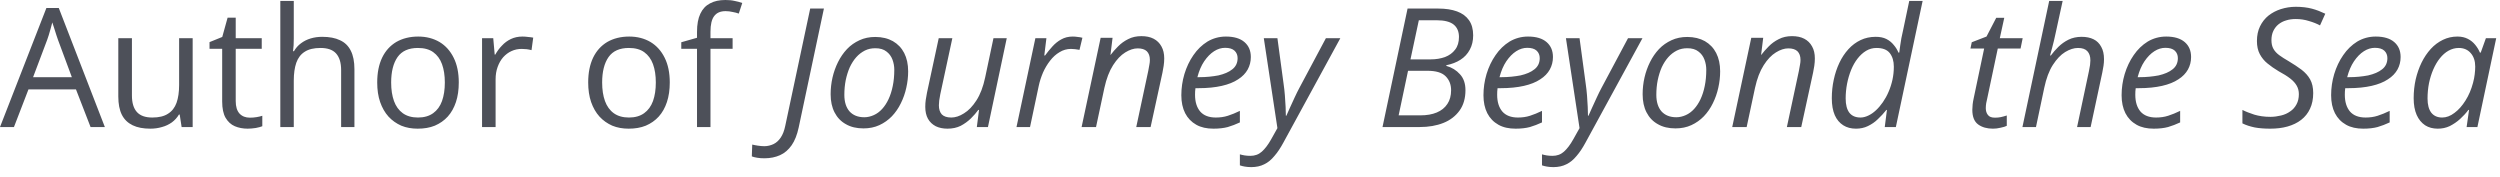 <?xml version="1.0" encoding="utf-8"?>
<svg xmlns="http://www.w3.org/2000/svg" fill="none" height="100%" overflow="visible" preserveAspectRatio="none" style="display: block;" viewBox="0 0 184 13" width="100%">
<path d="M6.666 9.35L5.592 6.58H2.095L1.027 9.35H0L3.414 0.59H4.327L7.717 9.35H6.666ZM5.288 5.68L4.267 2.93C4.243 2.86 4.204 2.74 4.148 2.58C4.096 2.42 4.042 2.25 3.987 2.07C3.931 1.9 3.885 1.76 3.849 1.65C3.81 1.81 3.766 1.98 3.718 2.14C3.674 2.3 3.631 2.45 3.587 2.59C3.543 2.72 3.505 2.84 3.473 2.93L2.435 5.68H5.288ZM14.18 2.81V9.35H13.368L13.225 8.43H13.171C13.036 8.66 12.861 8.85 12.646 9.01C12.431 9.16 12.189 9.28 11.918 9.35C11.651 9.43 11.367 9.47 11.065 9.47C10.547 9.47 10.114 9.39 9.764 9.22C9.413 9.05 9.149 8.8 8.97 8.45C8.795 8.1 8.707 7.65 8.707 7.1V2.81H9.71V7.03C9.71 7.57 9.833 7.98 10.08 8.25C10.327 8.52 10.703 8.65 11.208 8.65C11.693 8.65 12.079 8.56 12.366 8.37C12.656 8.19 12.865 7.92 12.992 7.57C13.12 7.21 13.183 6.77 13.183 6.26V2.81H14.18ZM18.387 8.66C18.55 8.66 18.717 8.65 18.888 8.62C19.06 8.59 19.199 8.56 19.306 8.52V9.29C19.191 9.34 19.03 9.38 18.823 9.42C18.62 9.45 18.421 9.47 18.226 9.47C17.88 9.47 17.566 9.41 17.283 9.29C17.001 9.17 16.774 8.96 16.603 8.67C16.436 8.38 16.352 7.98 16.352 7.47V3.59H15.421V3.1L16.358 2.72L16.752 1.3H17.349V2.81H19.264V3.59H17.349V7.44C17.349 7.85 17.442 8.15 17.629 8.36C17.82 8.56 18.073 8.66 18.387 8.66ZM21.622 0.07V2.84C21.622 3 21.618 3.16 21.61 3.33C21.602 3.48 21.588 3.63 21.568 3.77H21.634C21.769 3.54 21.94 3.34 22.147 3.19C22.358 3.03 22.597 2.91 22.863 2.83C23.13 2.75 23.412 2.71 23.711 2.71C24.236 2.71 24.673 2.79 25.023 2.96C25.378 3.12 25.642 3.38 25.817 3.73C25.996 4.08 26.086 4.54 26.086 5.09V9.35H25.107V5.16C25.107 4.61 24.982 4.21 24.731 3.93C24.484 3.66 24.104 3.53 23.591 3.53C23.106 3.53 22.718 3.62 22.427 3.81C22.141 3.99 21.934 4.26 21.807 4.62C21.683 4.98 21.622 5.42 21.622 5.93V9.35H20.631V0.07H21.622ZM33.766 6.07C33.766 6.61 33.697 7.09 33.558 7.51C33.418 7.93 33.217 8.29 32.955 8.58C32.692 8.87 32.374 9.09 32 9.25C31.63 9.4 31.21 9.47 30.741 9.47C30.303 9.47 29.901 9.4 29.535 9.25C29.173 9.09 28.859 8.87 28.592 8.58C28.33 8.29 28.125 7.93 27.978 7.51C27.834 7.09 27.763 6.61 27.763 6.07C27.763 5.35 27.884 4.75 28.127 4.24C28.369 3.74 28.716 3.36 29.165 3.09C29.619 2.83 30.158 2.69 30.782 2.69C31.379 2.69 31.9 2.83 32.346 3.09C32.796 3.36 33.144 3.75 33.39 4.25C33.641 4.75 33.766 5.36 33.766 6.07ZM28.789 6.07C28.789 6.6 28.859 7.05 28.998 7.44C29.137 7.82 29.352 8.12 29.643 8.33C29.933 8.54 30.307 8.65 30.765 8.65C31.218 8.65 31.59 8.54 31.881 8.33C32.175 8.12 32.392 7.82 32.531 7.44C32.67 7.05 32.74 6.6 32.74 6.07C32.74 5.55 32.67 5.1 32.531 4.72C32.392 4.34 32.177 4.05 31.887 3.84C31.596 3.63 31.22 3.53 30.759 3.53C30.078 3.53 29.579 3.75 29.261 4.2C28.946 4.65 28.789 5.28 28.789 6.07ZM38.451 2.69C38.583 2.69 38.72 2.7 38.863 2.72C39.006 2.73 39.134 2.75 39.245 2.77L39.12 3.69C39.012 3.66 38.893 3.64 38.762 3.62C38.63 3.61 38.507 3.6 38.392 3.6C38.129 3.6 37.88 3.65 37.646 3.76C37.415 3.86 37.212 4.02 37.037 4.21C36.862 4.41 36.725 4.65 36.625 4.93C36.526 5.2 36.476 5.51 36.476 5.84V9.35H35.479V2.81H36.303L36.41 4.02H36.452C36.587 3.78 36.75 3.55 36.941 3.36C37.132 3.15 37.353 2.99 37.604 2.87C37.858 2.75 38.141 2.69 38.451 2.69ZM49.295 6.07C49.295 6.61 49.225 7.09 49.086 7.51C48.947 7.93 48.746 8.29 48.483 8.58C48.221 8.87 47.902 9.09 47.528 9.25C47.158 9.4 46.739 9.47 46.269 9.47C45.831 9.47 45.43 9.4 45.064 9.25C44.702 9.09 44.387 8.87 44.121 8.58C43.858 8.29 43.653 7.93 43.506 7.51C43.363 7.09 43.291 6.61 43.291 6.07C43.291 5.35 43.413 4.75 43.655 4.24C43.898 3.74 44.244 3.36 44.694 3.09C45.147 2.83 45.686 2.69 46.311 2.69C46.908 2.69 47.429 2.83 47.874 3.09C48.324 3.36 48.672 3.75 48.919 4.25C49.17 4.75 49.295 5.36 49.295 6.07ZM44.318 6.07C44.318 6.6 44.387 7.05 44.527 7.44C44.666 7.82 44.881 8.12 45.171 8.33C45.461 8.54 45.835 8.65 46.293 8.65C46.747 8.65 47.119 8.54 47.409 8.33C47.703 8.12 47.92 7.82 48.06 7.44C48.199 7.05 48.268 6.6 48.268 6.07C48.268 5.55 48.199 5.1 48.06 4.72C47.92 4.34 47.705 4.05 47.415 3.84C47.125 3.63 46.749 3.53 46.287 3.53C45.607 3.53 45.107 3.75 44.789 4.2C44.475 4.65 44.318 5.28 44.318 6.07ZM53.92 3.59H52.291V9.35H51.3V3.59H50.142V3.11L51.3 2.78V2.35C51.3 1.8 51.382 1.35 51.545 1.01C51.708 0.66 51.945 0.41 52.255 0.25C52.565 0.08 52.943 0 53.389 0C53.639 0 53.868 0.02 54.075 0.07C54.286 0.11 54.471 0.16 54.63 0.22L54.374 1C54.238 0.95 54.085 0.91 53.914 0.88C53.747 0.84 53.576 0.82 53.401 0.82C53.023 0.82 52.742 0.94 52.559 1.19C52.38 1.43 52.291 1.81 52.291 2.34V2.81H53.92V3.59ZM56.265 11.65C56.074 11.65 55.895 11.64 55.728 11.61C55.557 11.58 55.426 11.55 55.334 11.51L55.364 10.64C55.492 10.67 55.631 10.7 55.782 10.72C55.929 10.74 56.084 10.76 56.247 10.76C56.502 10.76 56.733 10.7 56.94 10.6C57.143 10.5 57.318 10.34 57.465 10.12C57.612 9.9 57.721 9.62 57.793 9.27L59.631 0.63H60.64L58.784 9.38C58.668 9.92 58.495 10.36 58.265 10.69C58.034 11.02 57.749 11.27 57.411 11.42C57.077 11.57 56.695 11.65 56.265 11.65ZM63.552 9.45C63.051 9.45 62.619 9.35 62.257 9.14C61.895 8.94 61.617 8.65 61.422 8.27C61.231 7.9 61.135 7.45 61.135 6.94C61.135 6.52 61.181 6.11 61.272 5.71C61.364 5.31 61.499 4.93 61.678 4.57C61.857 4.21 62.078 3.89 62.341 3.61C62.607 3.33 62.914 3.12 63.26 2.96C63.606 2.8 63.992 2.72 64.417 2.72C64.927 2.72 65.36 2.83 65.718 3.03C66.081 3.24 66.357 3.53 66.548 3.9C66.743 4.28 66.84 4.73 66.84 5.25C66.84 5.65 66.795 6.06 66.703 6.46C66.616 6.86 66.482 7.24 66.303 7.6C66.128 7.96 65.907 8.28 65.641 8.56C65.378 8.83 65.072 9.05 64.722 9.21C64.376 9.37 63.986 9.45 63.552 9.45ZM63.612 8.63C63.858 8.63 64.093 8.57 64.316 8.47C64.539 8.37 64.742 8.22 64.925 8.02C65.108 7.82 65.265 7.58 65.396 7.3C65.531 7.01 65.635 6.69 65.707 6.33C65.782 5.97 65.82 5.57 65.82 5.13C65.82 4.88 65.774 4.62 65.683 4.38C65.591 4.14 65.444 3.94 65.241 3.79C65.038 3.63 64.768 3.55 64.429 3.55C64.151 3.55 63.892 3.6 63.654 3.72C63.419 3.84 63.208 4 63.021 4.21C62.834 4.42 62.675 4.67 62.544 4.95C62.416 5.24 62.317 5.56 62.245 5.9C62.178 6.24 62.144 6.6 62.144 6.98C62.144 7.5 62.271 7.91 62.526 8.2C62.78 8.48 63.142 8.63 63.612 8.63ZM69.735 9.47C69.405 9.47 69.116 9.41 68.87 9.29C68.623 9.16 68.432 8.98 68.297 8.74C68.165 8.5 68.1 8.21 68.1 7.86C68.1 7.68 68.112 7.51 68.135 7.35C68.163 7.18 68.193 7.01 68.225 6.83L69.09 2.81H70.093L69.204 6.94C69.172 7.11 69.146 7.27 69.126 7.4C69.11 7.53 69.102 7.65 69.102 7.75C69.102 8.04 69.174 8.26 69.317 8.42C69.464 8.57 69.697 8.65 70.015 8.65C70.314 8.65 70.626 8.55 70.952 8.34C71.283 8.14 71.587 7.82 71.865 7.39C72.148 6.95 72.363 6.39 72.51 5.69L73.119 2.81H74.097L72.713 9.35H71.895L72.056 8.09H72.003C71.851 8.3 71.668 8.51 71.454 8.72C71.239 8.93 70.99 9.11 70.708 9.26C70.425 9.4 70.101 9.47 69.735 9.47ZM74.814 9.35L76.204 2.81H77.016L76.86 4.08H76.92C77.087 3.85 77.266 3.63 77.457 3.42C77.648 3.21 77.865 3.03 78.108 2.9C78.354 2.76 78.637 2.69 78.955 2.69C79.075 2.69 79.196 2.7 79.319 2.72C79.443 2.73 79.558 2.75 79.665 2.78L79.451 3.67C79.343 3.65 79.238 3.63 79.134 3.62C79.035 3.61 78.931 3.6 78.824 3.6C78.522 3.6 78.241 3.68 77.982 3.84C77.724 3.99 77.491 4.2 77.284 4.47C77.081 4.73 76.908 5.02 76.765 5.34C76.626 5.67 76.52 5.99 76.449 6.33L75.81 9.35H74.814ZM79.606 9.35L81.008 2.78H81.885L81.73 4.04H81.742C81.893 3.84 82.074 3.63 82.285 3.42C82.5 3.2 82.749 3.02 83.031 2.88C83.318 2.73 83.642 2.66 84.004 2.66C84.354 2.66 84.655 2.72 84.905 2.85C85.156 2.98 85.349 3.17 85.484 3.42C85.619 3.66 85.687 3.95 85.687 4.3C85.687 4.48 85.673 4.67 85.645 4.85C85.617 5.04 85.588 5.21 85.556 5.35L84.684 9.35H83.628L84.511 5.22C84.547 5.04 84.575 4.89 84.595 4.76C84.619 4.64 84.631 4.52 84.631 4.41C84.631 4.13 84.555 3.92 84.404 3.77C84.253 3.63 84.03 3.56 83.735 3.56C83.445 3.56 83.139 3.66 82.816 3.86C82.494 4.06 82.196 4.37 81.921 4.8C81.647 5.23 81.434 5.78 81.283 6.47L80.668 9.35H79.606ZM89.309 9.47C88.82 9.47 88.398 9.38 88.044 9.18C87.69 8.98 87.418 8.7 87.227 8.33C87.04 7.96 86.946 7.52 86.946 7.01C86.946 6.48 87.022 5.96 87.173 5.45C87.328 4.94 87.549 4.47 87.835 4.06C88.122 3.64 88.466 3.31 88.868 3.06C89.274 2.82 89.727 2.69 90.229 2.69C90.829 2.69 91.285 2.83 91.595 3.1C91.906 3.37 92.061 3.73 92.061 4.2C92.061 4.53 91.983 4.84 91.828 5.12C91.677 5.39 91.442 5.64 91.124 5.84C90.809 6.05 90.41 6.21 89.924 6.32C89.443 6.43 88.872 6.49 88.211 6.49H87.985C87.977 6.56 87.969 6.64 87.961 6.73C87.957 6.81 87.955 6.9 87.955 6.97C87.955 7.5 88.082 7.91 88.337 8.21C88.591 8.5 88.973 8.65 89.483 8.65C89.797 8.65 90.093 8.61 90.372 8.52C90.654 8.43 90.949 8.31 91.255 8.16V9.01C90.961 9.15 90.664 9.26 90.366 9.35C90.067 9.43 89.715 9.47 89.309 9.47ZM88.128 5.68H88.271C88.78 5.68 89.248 5.63 89.674 5.55C90.099 5.45 90.441 5.31 90.7 5.1C90.959 4.9 91.088 4.62 91.088 4.28C91.088 4.06 91.012 3.87 90.861 3.73C90.71 3.59 90.479 3.52 90.169 3.52C89.894 3.52 89.624 3.6 89.357 3.77C89.091 3.94 88.848 4.19 88.629 4.51C88.414 4.83 88.247 5.22 88.128 5.68ZM92.085 12.3C91.89 12.3 91.732 12.28 91.613 12.26C91.49 12.24 91.37 12.21 91.255 12.17V11.36C91.362 11.39 91.482 11.42 91.613 11.44C91.744 11.46 91.884 11.47 92.031 11.47C92.357 11.47 92.638 11.37 92.872 11.16C93.107 10.95 93.336 10.65 93.559 10.25L94.018 9.43L93.016 2.81H94.018L94.472 6.17C94.512 6.44 94.543 6.72 94.567 7.02C94.591 7.32 94.609 7.6 94.621 7.87C94.633 8.14 94.639 8.36 94.639 8.52H94.675C94.73 8.39 94.814 8.2 94.925 7.96C95.037 7.71 95.156 7.45 95.283 7.18C95.411 6.9 95.524 6.68 95.624 6.49L97.587 2.81H98.649L94.46 10.49C94.245 10.89 94.024 11.22 93.797 11.48C93.575 11.75 93.326 11.96 93.051 12.09C92.777 12.23 92.455 12.3 92.085 12.3ZM101.753 9.35L103.597 0.63H105.852C106.394 0.63 106.855 0.7 107.237 0.84C107.623 0.98 107.917 1.2 108.12 1.49C108.323 1.78 108.425 2.15 108.425 2.6C108.425 3 108.343 3.35 108.18 3.65C108.017 3.96 107.786 4.21 107.488 4.4C107.193 4.59 106.847 4.72 106.449 4.8V4.85C106.855 4.96 107.191 5.17 107.458 5.47C107.724 5.76 107.858 6.15 107.858 6.64C107.858 7.23 107.712 7.74 107.422 8.14C107.132 8.54 106.734 8.85 106.228 9.05C105.723 9.25 105.144 9.35 104.492 9.35H101.753ZM102.94 8.49H104.54C105.009 8.49 105.411 8.42 105.745 8.28C106.083 8.14 106.344 7.93 106.527 7.65C106.71 7.38 106.801 7.04 106.801 6.64C106.801 6.22 106.666 5.88 106.396 5.61C106.125 5.34 105.681 5.21 105.065 5.21H103.632L102.94 8.49ZM103.811 4.37H105.303C105.689 4.37 106.037 4.31 106.348 4.2C106.662 4.08 106.913 3.9 107.1 3.65C107.287 3.41 107.38 3.1 107.38 2.72C107.38 2.33 107.251 2.02 106.992 1.81C106.734 1.6 106.312 1.49 105.727 1.49H104.426L103.811 4.37ZM111.546 9.47C111.056 9.47 110.635 9.38 110.281 9.18C109.927 8.98 109.654 8.7 109.463 8.33C109.276 7.96 109.183 7.52 109.183 7.01C109.183 6.48 109.258 5.96 109.409 5.45C109.564 4.94 109.785 4.47 110.072 4.06C110.358 3.64 110.702 3.31 111.104 3.06C111.51 2.82 111.964 2.69 112.465 2.69C113.066 2.69 113.521 2.83 113.832 3.1C114.142 3.37 114.297 3.73 114.297 4.2C114.297 4.53 114.219 4.84 114.064 5.12C113.913 5.39 113.678 5.64 113.36 5.84C113.046 6.05 112.646 6.21 112.161 6.32C111.679 6.43 111.108 6.49 110.448 6.49H110.221C110.213 6.56 110.205 6.64 110.197 6.73C110.193 6.81 110.191 6.9 110.191 6.97C110.191 7.5 110.318 7.91 110.573 8.21C110.828 8.5 111.21 8.65 111.719 8.65C112.033 8.65 112.33 8.61 112.608 8.52C112.891 8.43 113.185 8.31 113.491 8.16V9.01C113.197 9.15 112.901 9.26 112.602 9.35C112.304 9.43 111.952 9.47 111.546 9.47ZM110.364 5.68H110.507C111.017 5.68 111.484 5.63 111.91 5.55C112.336 5.45 112.678 5.31 112.936 5.1C113.195 4.9 113.324 4.62 113.324 4.28C113.324 4.06 113.249 3.87 113.097 3.73C112.946 3.59 112.716 3.52 112.405 3.52C112.131 3.52 111.86 3.6 111.594 3.77C111.327 3.94 111.084 4.19 110.865 4.51C110.651 4.83 110.484 5.22 110.364 5.68ZM114.321 12.3C114.126 12.3 113.969 12.28 113.849 12.26C113.726 12.24 113.607 12.21 113.491 12.17V11.36C113.599 11.39 113.718 11.42 113.849 11.44C113.981 11.46 114.12 11.47 114.267 11.47C114.593 11.47 114.874 11.37 115.109 11.16C115.343 10.95 115.572 10.65 115.795 10.25L116.254 9.43L115.252 2.81H116.254L116.708 6.17C116.748 6.44 116.78 6.72 116.804 7.02C116.827 7.32 116.845 7.6 116.857 7.87C116.869 8.14 116.875 8.36 116.875 8.52H116.911C116.967 8.39 117.05 8.2 117.162 7.96C117.273 7.71 117.392 7.45 117.52 7.18C117.647 6.9 117.76 6.68 117.86 6.49L119.823 2.81H120.886L116.696 10.49C116.481 10.89 116.26 11.22 116.034 11.48C115.811 11.75 115.562 11.96 115.288 12.09C115.013 12.23 114.691 12.3 114.321 12.3ZM123.314 9.45C122.813 9.45 122.382 9.35 122.019 9.14C121.657 8.94 121.379 8.65 121.184 8.27C120.993 7.9 120.898 7.45 120.898 6.94C120.898 6.52 120.943 6.11 121.035 5.71C121.126 5.31 121.262 4.93 121.441 4.57C121.62 4.21 121.84 3.89 122.103 3.61C122.37 3.33 122.676 3.12 123.022 2.96C123.368 2.8 123.754 2.72 124.18 2.72C124.689 2.72 125.123 2.83 125.481 3.03C125.843 3.24 126.119 3.53 126.31 3.9C126.505 4.28 126.603 4.73 126.603 5.25C126.603 5.65 126.557 6.06 126.466 6.46C126.378 6.86 126.245 7.24 126.066 7.6C125.891 7.96 125.67 8.28 125.403 8.56C125.141 8.83 124.834 9.05 124.484 9.21C124.138 9.37 123.748 9.45 123.314 9.45ZM123.374 8.63C123.621 8.63 123.856 8.57 124.078 8.47C124.301 8.37 124.504 8.22 124.687 8.02C124.87 7.82 125.027 7.58 125.159 7.3C125.294 7.01 125.397 6.69 125.469 6.33C125.544 5.97 125.582 5.57 125.582 5.13C125.582 4.88 125.537 4.62 125.445 4.38C125.354 4.14 125.206 3.94 125.003 3.79C124.8 3.63 124.53 3.55 124.192 3.55C123.913 3.55 123.655 3.6 123.416 3.72C123.181 3.84 122.97 4 122.783 4.21C122.596 4.42 122.437 4.67 122.306 4.95C122.179 5.24 122.079 5.56 122.008 5.9C121.94 6.24 121.906 6.6 121.906 6.98C121.906 7.5 122.033 7.91 122.288 8.2C122.543 8.48 122.905 8.63 123.374 8.63ZM127.492 9.35L128.894 2.78H129.772L129.617 4.04H129.629C129.78 3.84 129.961 3.63 130.172 3.42C130.386 3.2 130.635 3.02 130.918 2.88C131.204 2.73 131.528 2.66 131.89 2.66C132.24 2.66 132.541 2.72 132.791 2.85C133.042 2.98 133.235 3.17 133.37 3.42C133.506 3.66 133.573 3.95 133.573 4.3C133.573 4.48 133.559 4.67 133.532 4.85C133.504 5.04 133.474 5.21 133.442 5.35L132.571 9.35H131.514L132.398 5.22C132.433 5.04 132.461 4.89 132.481 4.76C132.505 4.64 132.517 4.52 132.517 4.41C132.517 4.13 132.441 3.92 132.29 3.77C132.139 3.63 131.916 3.56 131.622 3.56C131.331 3.56 131.025 3.66 130.703 3.86C130.38 4.06 130.082 4.37 129.808 4.8C129.533 5.23 129.32 5.78 129.169 6.47L128.554 9.35H127.492ZM136.599 9.47C136.241 9.47 135.929 9.39 135.662 9.22C135.395 9.05 135.189 8.81 135.041 8.48C134.894 8.14 134.821 7.73 134.821 7.23C134.821 6.77 134.868 6.31 134.964 5.87C135.059 5.42 135.197 5.01 135.376 4.63C135.559 4.24 135.781 3.91 136.044 3.62C136.307 3.33 136.605 3.11 136.939 2.95C137.277 2.79 137.647 2.71 138.049 2.71C138.356 2.71 138.618 2.76 138.837 2.87C139.056 2.98 139.237 3.13 139.38 3.31C139.527 3.48 139.643 3.67 139.726 3.87H139.786C139.81 3.69 139.834 3.51 139.857 3.34C139.881 3.17 139.909 2.99 139.941 2.81C139.977 2.63 140.017 2.45 140.06 2.26L140.52 0.07H141.505L139.535 9.35H138.718L138.879 8.09H138.837C138.646 8.33 138.437 8.56 138.21 8.77C137.988 8.99 137.743 9.15 137.476 9.28C137.21 9.41 136.917 9.47 136.599 9.47ZM136.933 8.65C137.12 8.65 137.309 8.6 137.5 8.51C137.695 8.42 137.884 8.29 138.067 8.12C138.25 7.95 138.421 7.75 138.58 7.52C138.739 7.29 138.879 7.04 138.998 6.76C139.121 6.48 139.217 6.18 139.285 5.87C139.352 5.56 139.386 5.24 139.386 4.91C139.386 4.49 139.285 4.16 139.082 3.9C138.879 3.65 138.554 3.53 138.109 3.53C137.834 3.53 137.58 3.6 137.345 3.74C137.114 3.88 136.905 4.07 136.718 4.31C136.531 4.55 136.372 4.83 136.241 5.15C136.114 5.47 136.014 5.8 135.943 6.17C135.875 6.52 135.841 6.89 135.841 7.25C135.841 7.71 135.933 8.06 136.116 8.3C136.299 8.53 136.571 8.65 136.933 8.65ZM146.679 9.47C146.245 9.47 145.883 9.37 145.593 9.16C145.306 8.95 145.163 8.59 145.163 8.08C145.163 7.96 145.171 7.83 145.187 7.68C145.203 7.54 145.229 7.38 145.264 7.23L146.034 3.57H145.026L145.121 3.11L146.207 2.69L146.923 1.31H147.514L147.186 2.81H148.869L148.714 3.57H147.037L146.261 7.24C146.233 7.35 146.207 7.47 146.183 7.6C146.164 7.73 146.154 7.85 146.154 7.96C146.154 8.16 146.205 8.33 146.309 8.46C146.412 8.6 146.585 8.66 146.828 8.66C146.979 8.66 147.122 8.65 147.258 8.62C147.397 8.59 147.544 8.55 147.699 8.5V9.26C147.6 9.31 147.449 9.36 147.246 9.4C147.047 9.45 146.858 9.47 146.679 9.47ZM148.851 9.35L150.82 0.07H151.811L151.286 2.48C151.254 2.65 151.214 2.83 151.167 3.01C151.123 3.19 151.077 3.37 151.029 3.55C150.982 3.73 150.934 3.91 150.886 4.08H150.946C151.101 3.87 151.284 3.66 151.495 3.45C151.71 3.24 151.958 3.06 152.241 2.92C152.527 2.78 152.85 2.71 153.208 2.71C153.55 2.71 153.842 2.77 154.085 2.89C154.332 3.01 154.521 3.2 154.652 3.45C154.787 3.69 154.855 3.99 154.855 4.36C154.855 4.52 154.843 4.68 154.819 4.84C154.795 5 154.765 5.17 154.729 5.34L153.87 9.35H152.873L153.745 5.24C153.785 5.06 153.812 4.9 153.828 4.78C153.844 4.65 153.852 4.54 153.852 4.44C153.852 4.15 153.779 3.93 153.631 3.77C153.488 3.61 153.257 3.53 152.939 3.53C152.641 3.53 152.326 3.63 151.996 3.83C151.67 4.03 151.368 4.35 151.089 4.78C150.814 5.21 150.604 5.77 150.456 6.47L149.848 9.35H148.851ZM158.513 9.47C158.024 9.47 157.602 9.38 157.248 9.18C156.894 8.98 156.621 8.7 156.43 8.33C156.243 7.96 156.15 7.52 156.15 7.01C156.15 6.48 156.225 5.96 156.377 5.45C156.532 4.94 156.753 4.47 157.039 4.06C157.325 3.64 157.67 3.31 158.071 3.06C158.477 2.82 158.931 2.69 159.432 2.69C160.033 2.69 160.488 2.83 160.799 3.1C161.109 3.37 161.264 3.73 161.264 4.2C161.264 4.53 161.187 4.84 161.031 5.12C160.88 5.39 160.646 5.64 160.327 5.84C160.013 6.05 159.613 6.21 159.128 6.32C158.646 6.43 158.075 6.49 157.415 6.49H157.188C157.18 6.56 157.172 6.64 157.164 6.73C157.16 6.81 157.158 6.9 157.158 6.97C157.158 7.5 157.286 7.91 157.54 8.21C157.795 8.5 158.177 8.65 158.686 8.65C159 8.65 159.297 8.61 159.575 8.52C159.858 8.43 160.152 8.31 160.459 8.16V9.01C160.164 9.15 159.868 9.26 159.569 9.35C159.271 9.43 158.919 9.47 158.513 9.47ZM157.331 5.68H157.475C157.984 5.68 158.451 5.63 158.877 5.55C159.303 5.45 159.645 5.31 159.904 5.1C160.162 4.9 160.291 4.62 160.291 4.28C160.291 4.06 160.216 3.87 160.065 3.73C159.914 3.59 159.683 3.52 159.372 3.52C159.098 3.52 158.827 3.6 158.561 3.77C158.294 3.94 158.052 4.19 157.833 4.51C157.618 4.83 157.451 5.22 157.331 5.68ZM167.089 9.47C166.655 9.47 166.275 9.44 165.949 9.38C165.623 9.31 165.32 9.22 165.042 9.08V8.09C165.293 8.22 165.587 8.33 165.925 8.44C166.263 8.54 166.655 8.6 167.101 8.6C167.375 8.6 167.638 8.56 167.889 8.5C168.139 8.44 168.362 8.34 168.557 8.2C168.756 8.07 168.911 7.89 169.023 7.68C169.138 7.47 169.196 7.22 169.196 6.93C169.196 6.7 169.144 6.49 169.04 6.31C168.941 6.13 168.782 5.95 168.563 5.78C168.344 5.61 168.058 5.43 167.704 5.24C167.401 5.06 167.129 4.87 166.886 4.67C166.647 4.48 166.458 4.24 166.319 3.98C166.18 3.72 166.11 3.39 166.11 3.02C166.11 2.61 166.186 2.25 166.337 1.94C166.488 1.63 166.695 1.36 166.958 1.15C167.224 0.94 167.529 0.78 167.871 0.67C168.217 0.56 168.583 0.5 168.969 0.5C169.426 0.5 169.824 0.55 170.162 0.64C170.501 0.73 170.827 0.86 171.141 1.01L170.753 1.87C170.53 1.75 170.262 1.64 169.948 1.55C169.637 1.45 169.311 1.4 168.969 1.4C168.718 1.4 168.483 1.43 168.265 1.5C168.05 1.56 167.861 1.66 167.698 1.79C167.535 1.92 167.407 2.09 167.316 2.28C167.224 2.47 167.178 2.7 167.178 2.95C167.178 3.21 167.226 3.42 167.322 3.59C167.421 3.77 167.564 3.92 167.751 4.06C167.942 4.2 168.177 4.35 168.456 4.51C168.81 4.72 169.122 4.93 169.393 5.13C169.663 5.34 169.874 5.57 170.025 5.84C170.176 6.11 170.252 6.45 170.252 6.85C170.252 7.29 170.174 7.67 170.019 8C169.868 8.33 169.651 8.6 169.369 8.82C169.086 9.04 168.752 9.2 168.366 9.31C167.98 9.42 167.554 9.47 167.089 9.47ZM173.934 9.47C173.445 9.47 173.023 9.38 172.669 9.18C172.315 8.98 172.042 8.7 171.851 8.33C171.664 7.96 171.571 7.52 171.571 7.01C171.571 6.48 171.646 5.96 171.798 5.45C171.953 4.94 172.174 4.47 172.46 4.06C172.746 3.64 173.091 3.31 173.492 3.06C173.898 2.82 174.352 2.69 174.853 2.69C175.454 2.69 175.909 2.83 176.22 3.1C176.53 3.37 176.685 3.73 176.685 4.2C176.685 4.53 176.608 4.84 176.453 5.12C176.301 5.39 176.067 5.64 175.748 5.84C175.434 6.05 175.034 6.21 174.549 6.32C174.067 6.43 173.496 6.49 172.836 6.49H172.609C172.601 6.56 172.593 6.64 172.585 6.73C172.581 6.81 172.579 6.9 172.579 6.97C172.579 7.5 172.707 7.91 172.961 8.21C173.216 8.5 173.598 8.65 174.107 8.65C174.421 8.65 174.718 8.61 174.996 8.52C175.279 8.43 175.573 8.31 175.88 8.16V9.01C175.585 9.15 175.289 9.26 174.99 9.35C174.692 9.43 174.34 9.47 173.934 9.47ZM172.752 5.68H172.896C173.405 5.68 173.872 5.63 174.298 5.55C174.724 5.45 175.066 5.31 175.325 5.1C175.583 4.9 175.712 4.62 175.712 4.28C175.712 4.06 175.637 3.87 175.486 3.73C175.335 3.59 175.104 3.52 174.793 3.52C174.519 3.52 174.248 3.6 173.982 3.77C173.715 3.94 173.473 4.19 173.254 4.51C173.039 4.83 172.872 5.22 172.752 5.68ZM179.419 9.47C179.064 9.47 178.754 9.39 178.488 9.22C178.221 9.04 178.014 8.79 177.867 8.46C177.72 8.12 177.646 7.72 177.646 7.23C177.646 6.75 177.696 6.29 177.795 5.84C177.899 5.4 178.044 4.98 178.231 4.6C178.418 4.22 178.643 3.89 178.905 3.6C179.172 3.31 179.47 3.09 179.801 2.93C180.131 2.77 180.487 2.69 180.869 2.69C181.163 2.69 181.418 2.75 181.633 2.86C181.851 2.97 182.032 3.12 182.176 3.3C182.323 3.48 182.438 3.67 182.522 3.87H182.582L182.963 2.81H183.721L182.337 9.35H181.543L181.722 8.09H181.674C181.495 8.33 181.29 8.55 181.06 8.76C180.829 8.97 180.576 9.14 180.302 9.28C180.027 9.41 179.733 9.47 179.419 9.47ZM179.741 8.65C180.047 8.65 180.35 8.54 180.648 8.31C180.95 8.09 181.221 7.78 181.46 7.4C181.702 7.02 181.887 6.58 182.015 6.1C182.078 5.87 182.12 5.65 182.14 5.46C182.164 5.26 182.176 5.07 182.176 4.9C182.176 4.49 182.066 4.16 181.847 3.91C181.633 3.66 181.338 3.53 180.964 3.53C180.698 3.53 180.447 3.6 180.212 3.73C179.978 3.86 179.765 4.05 179.574 4.29C179.387 4.52 179.226 4.8 179.09 5.11C178.955 5.42 178.85 5.76 178.774 6.12C178.702 6.49 178.667 6.87 178.667 7.25C178.667 7.71 178.76 8.06 178.947 8.3C179.134 8.53 179.399 8.65 179.741 8.65Z" fill="#4D5059" id="Vector"/>
</svg>